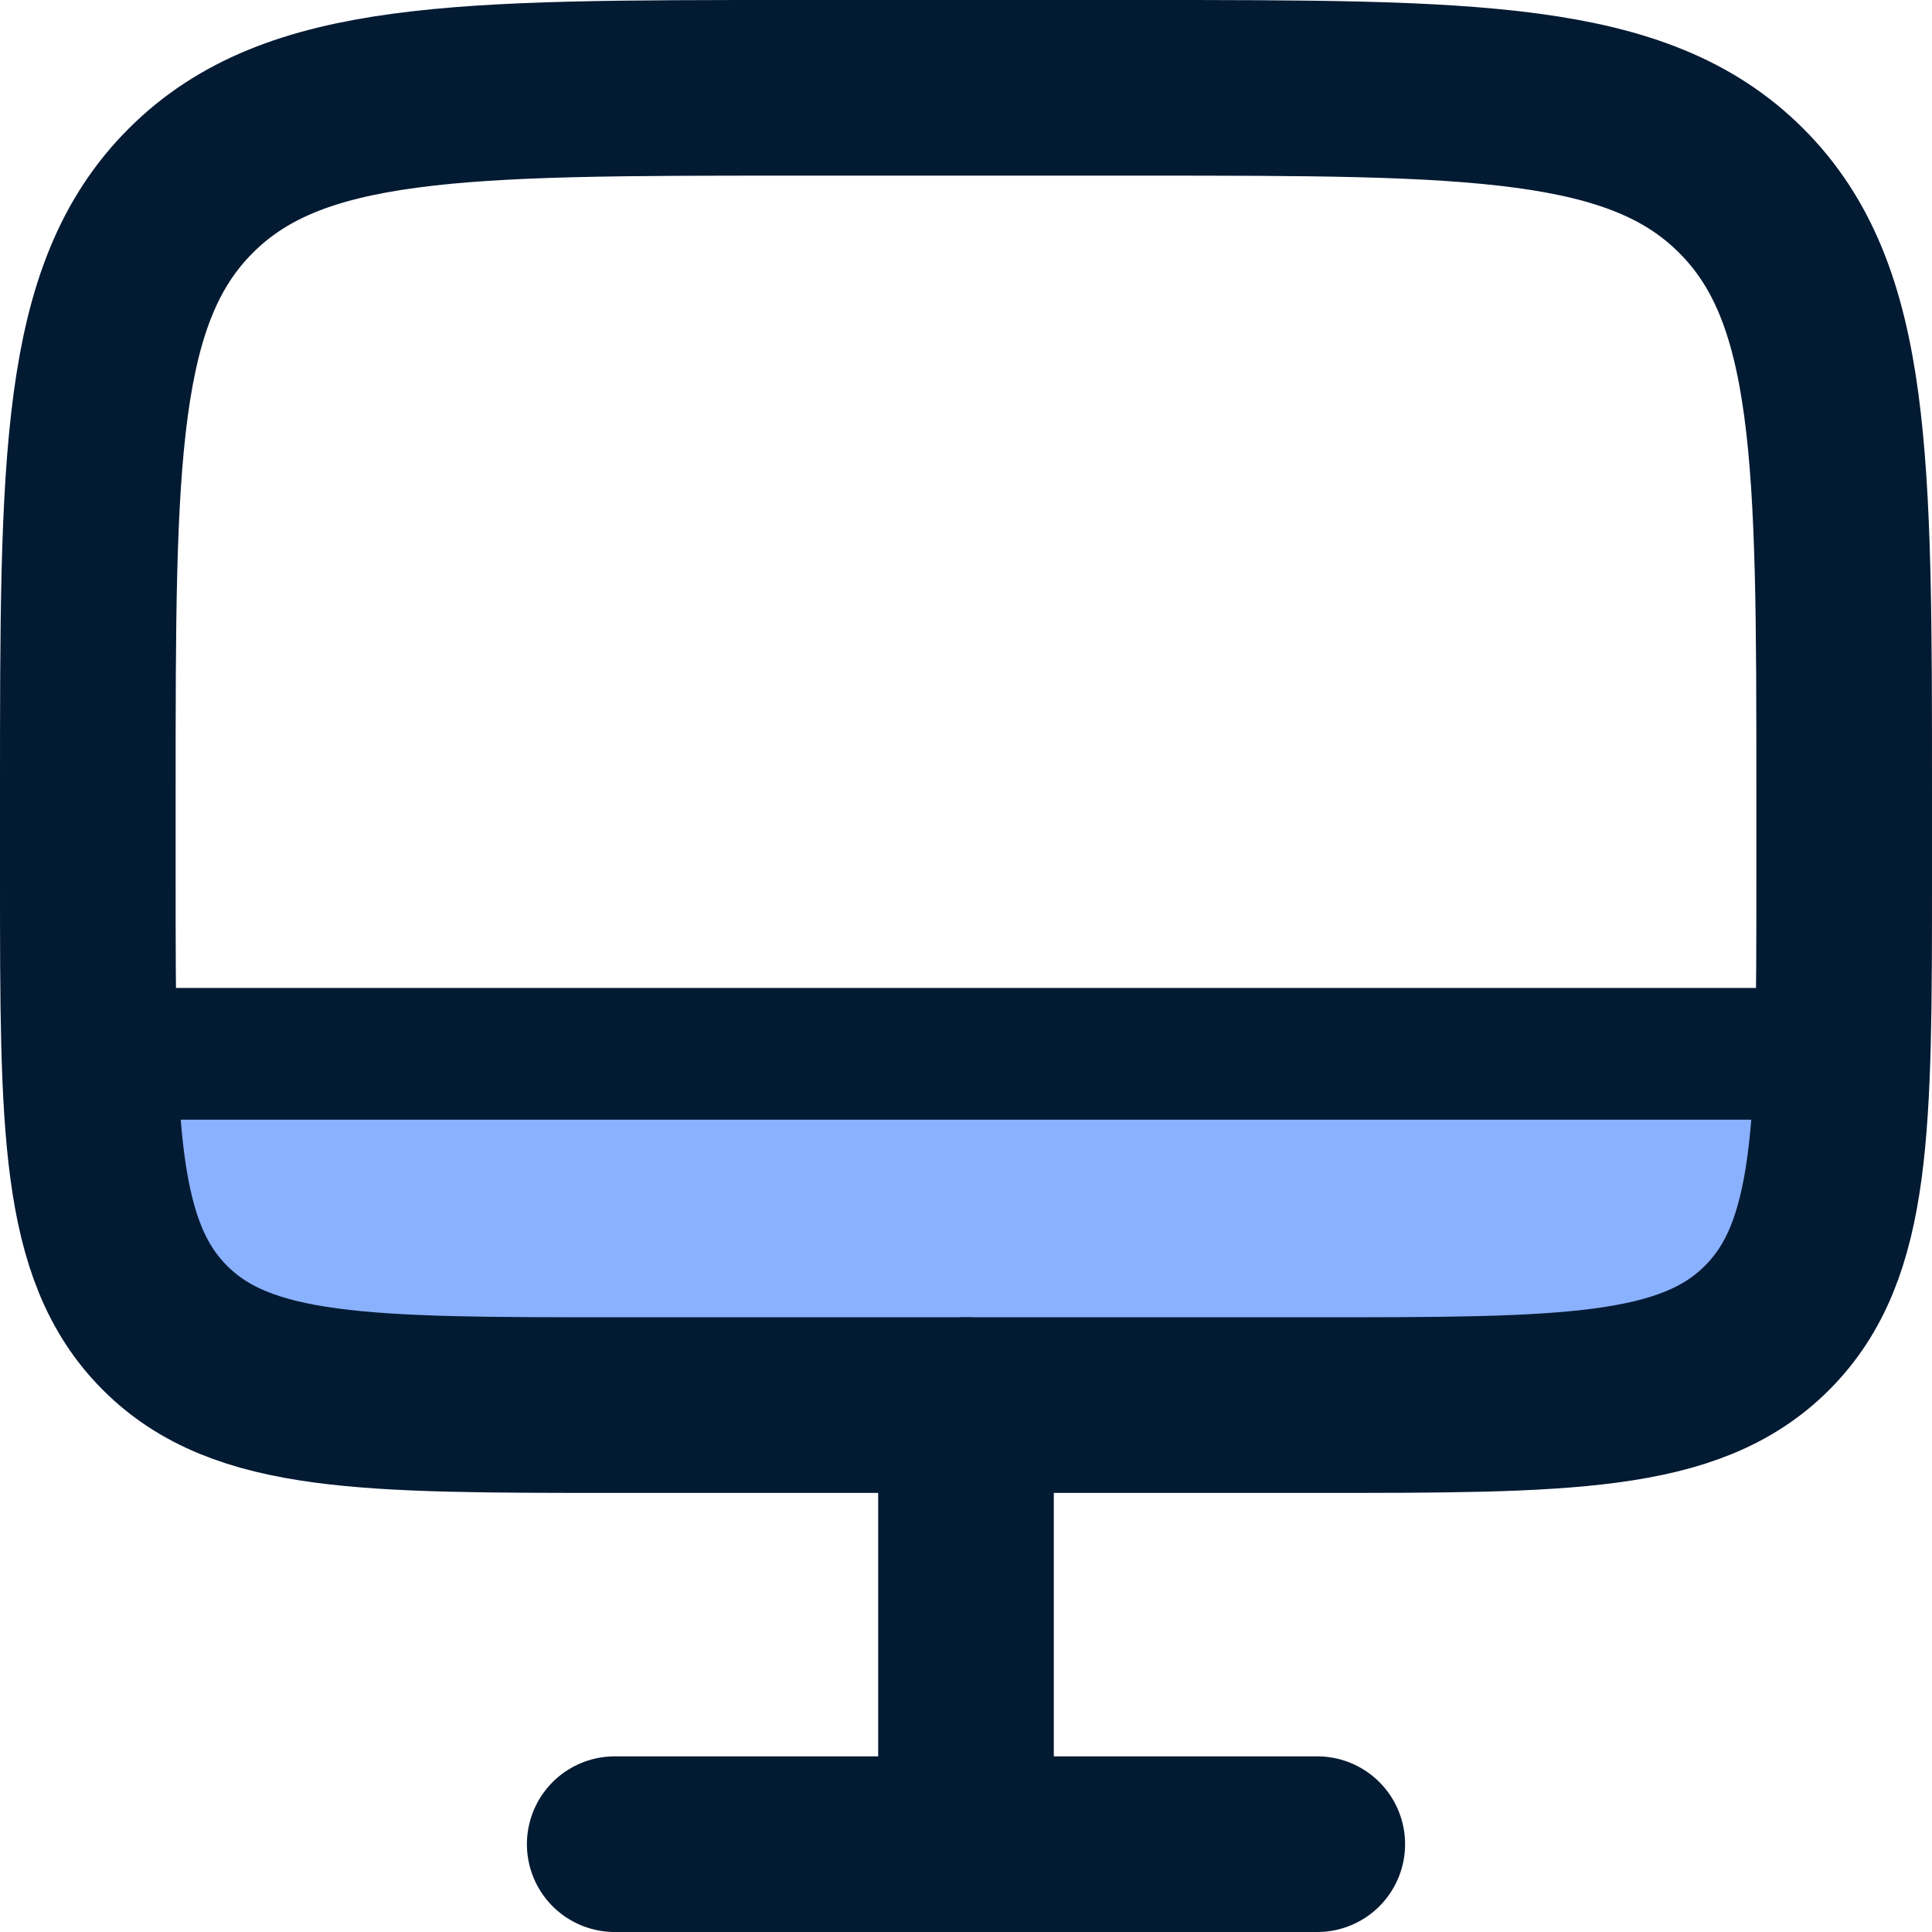 <?xml version="1.0" encoding="UTF-8"?>
<svg width="22" height="22" viewBox="0 0 22 22" fill="none" xmlns="http://www.w3.org/2000/svg">
<g id="Ordinateur">
<path id="Rectangle 127" d="M1 12H21V14C21 15.105 20.105 16 19 16H3C1.895 16 1 15.105 1 14V12Z" fill="#8AB1FD"/>
<path id="Vector" d="M1 9C1 5.229 1 3.343 2.172 2.172C3.343 1 5.229 1 9 1H13C16.771 1 18.657 1 19.828 2.172C21 3.343 21 5.229 21 9V10C21 12.828 21 14.243 20.121 15.121C19.243 16 17.828 16 15 16H7C4.172 16 2.757 16 1.879 15.121C1 14.243 1 12.828 1 10V9Z" stroke="#031A33" stroke-width="2"/>
<path id="Vector_2" d="M15 21H7" stroke="#031A33" stroke-width="2" stroke-linecap="round"/>
<path id="Vector_3" d="M11 16V21" stroke="#031A33" stroke-width="2" stroke-linecap="round"/>
<path id="Vector_4" d="M21 12H1" stroke="#031A33" stroke-width="1.5" stroke-linecap="round"/>
</g>
</svg>
